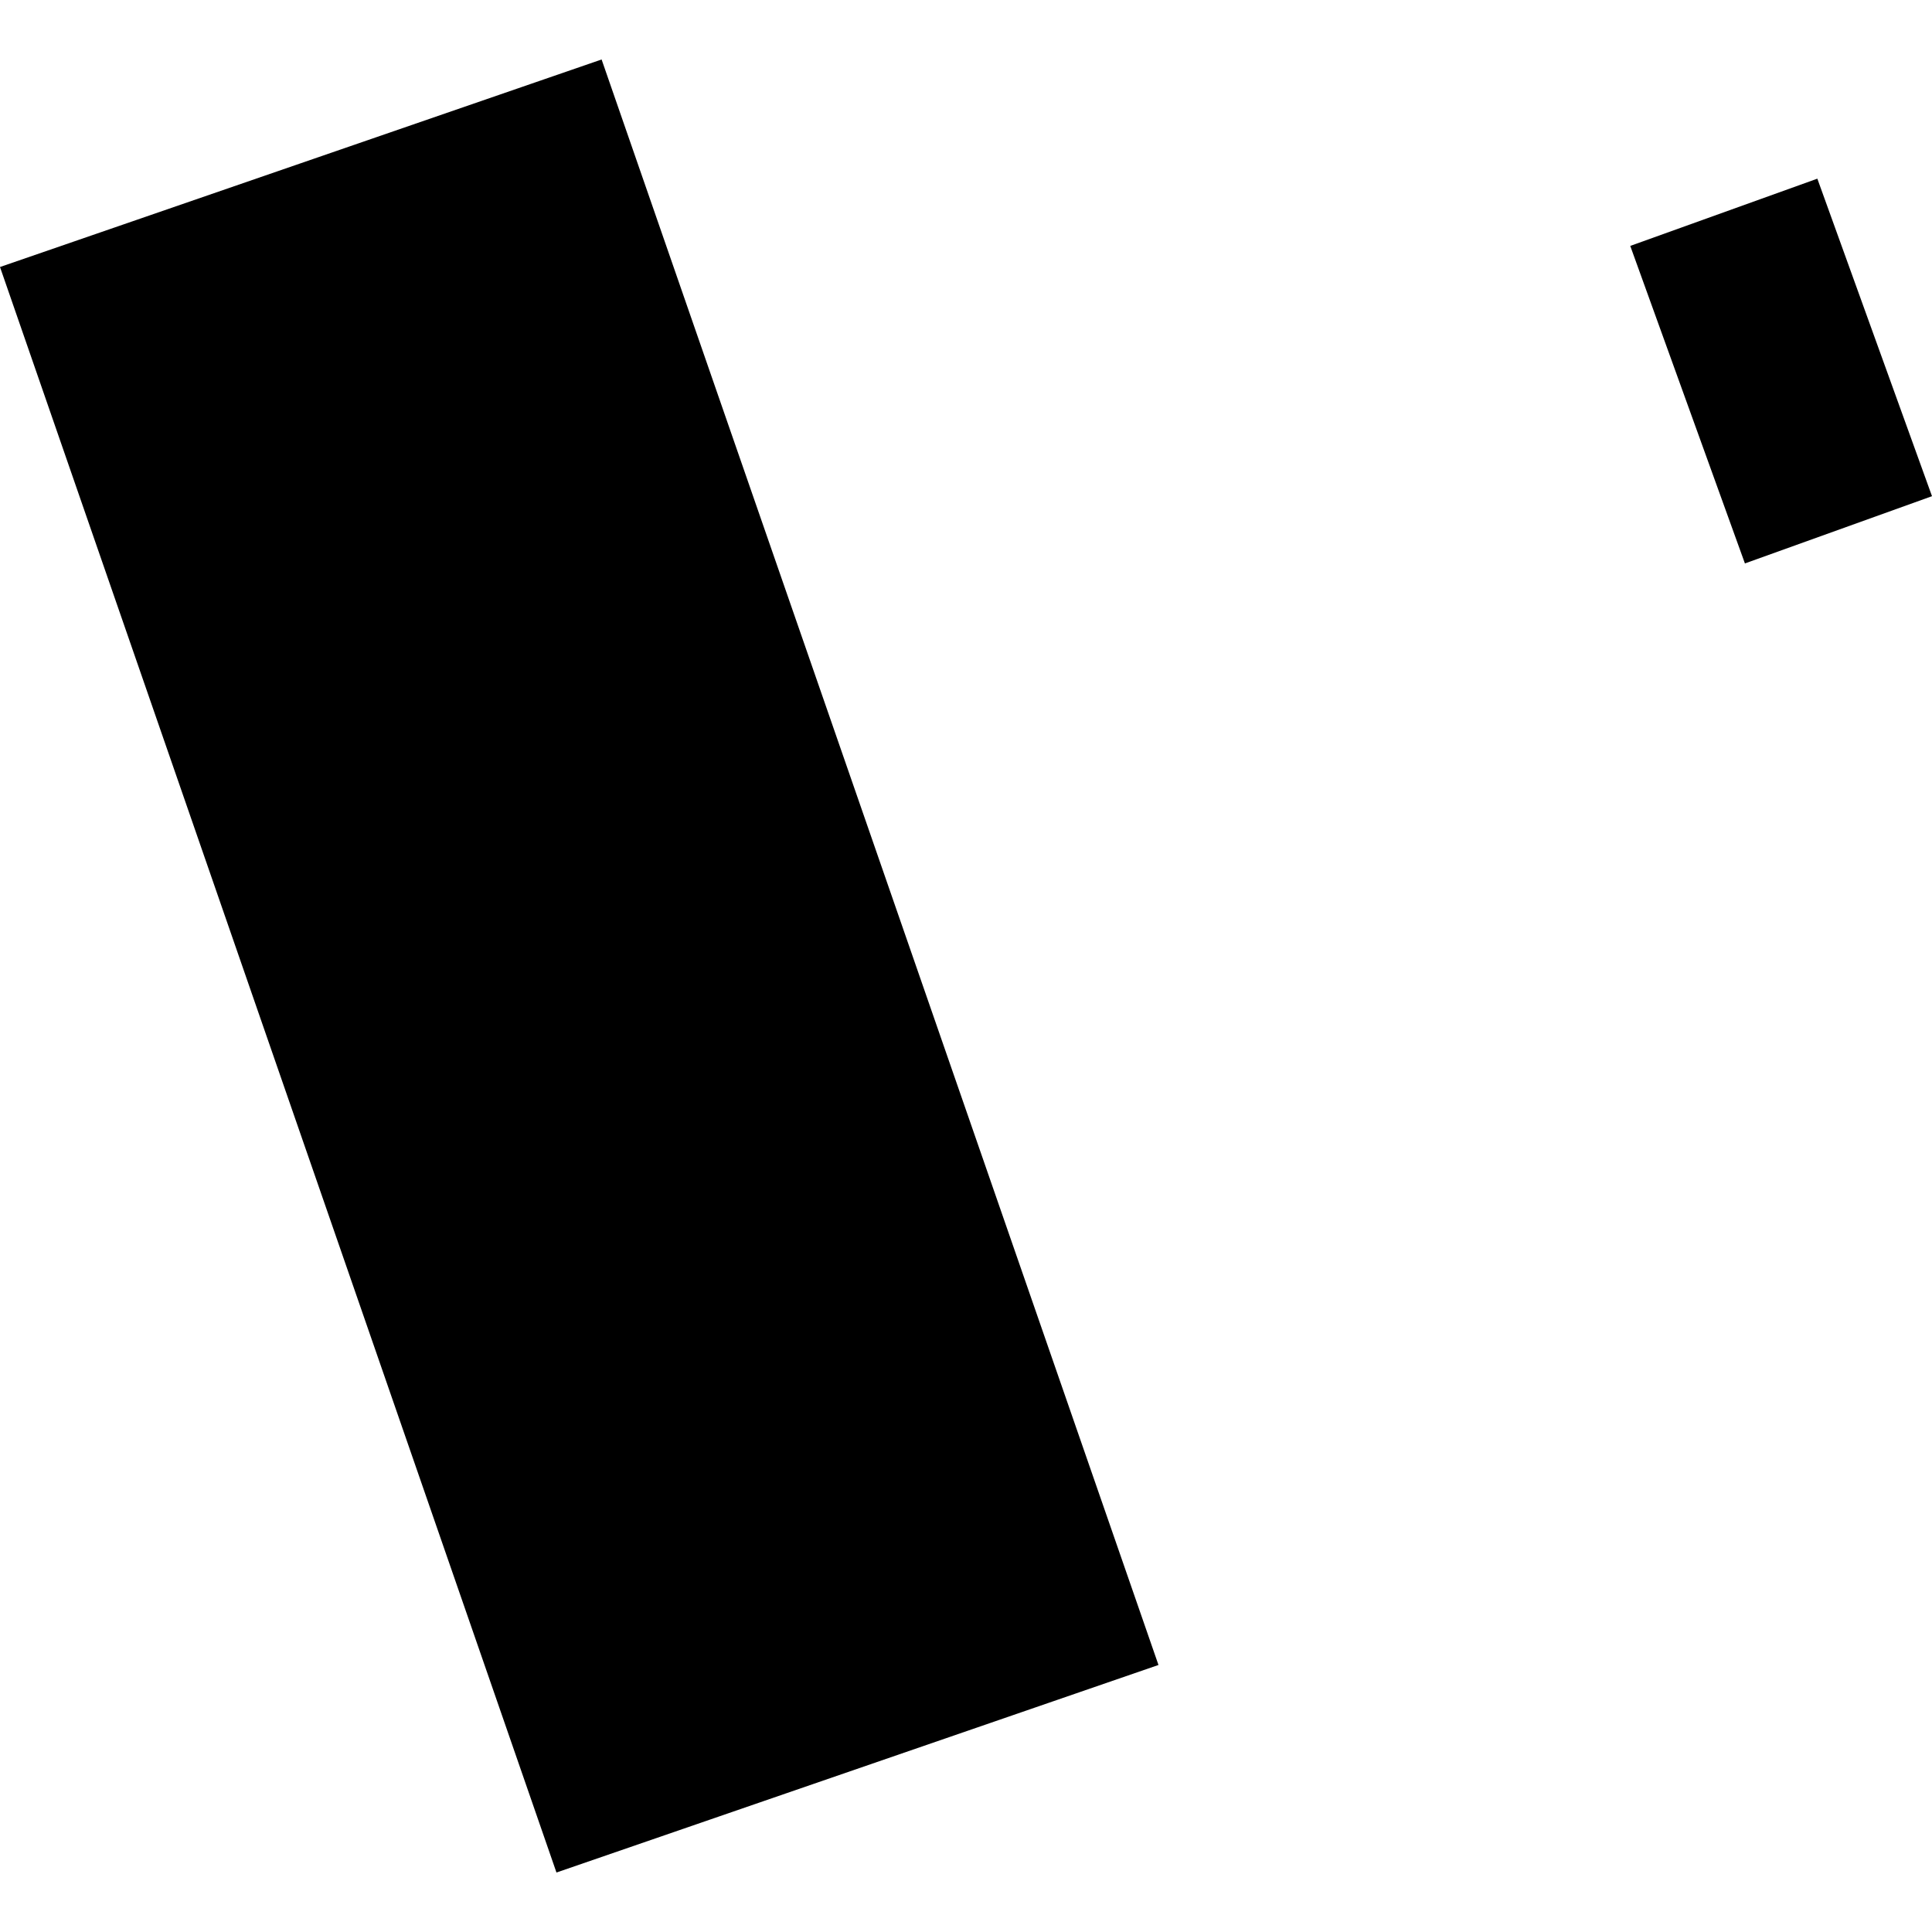 <?xml version="1.0" encoding="utf-8" standalone="no"?>
<!DOCTYPE svg PUBLIC "-//W3C//DTD SVG 1.1//EN"
  "http://www.w3.org/Graphics/SVG/1.1/DTD/svg11.dtd">
<!-- Created with matplotlib (https://matplotlib.org/) -->
<svg height="288pt" version="1.1" viewBox="0 0 288 288" width="288pt" xmlns="http://www.w3.org/2000/svg" xmlns:xlink="http://www.w3.org/1999/xlink">
 <defs>
  <style type="text/css">
*{stroke-linecap:butt;stroke-linejoin:round;}
  </style>
 </defs>
 <g id="figure_1">
  <g id="patch_1">
   <path d="M 0 288 
L 288 288 
L 288 0 
L 0 0 
z
" style="fill:none;opacity:0;"/>
  </g>
  <g id="axes_1">
   <g id="PatchCollection_1">
    <path clip-path="url(#pf29de3783f)" d="M 0 39.802 
L 89.68 8.867 
L 172.692 248.196 
L 82.951 279.133 
L 0 39.802 
"/>
    <path clip-path="url(#pf29de3783f)" d="M 243.02 36.658 
L 260.112 83.99 
L 288 73.966 
L 270.908 26.634 
L 243.02 36.658 
"/>
   </g>
  </g>
 </g>
 <defs>
  <clipPath id="pf29de3783f">
   <rect height="270.265" width="288" x="0" y="8.867"/>
  </clipPath>
 </defs>
</svg>
